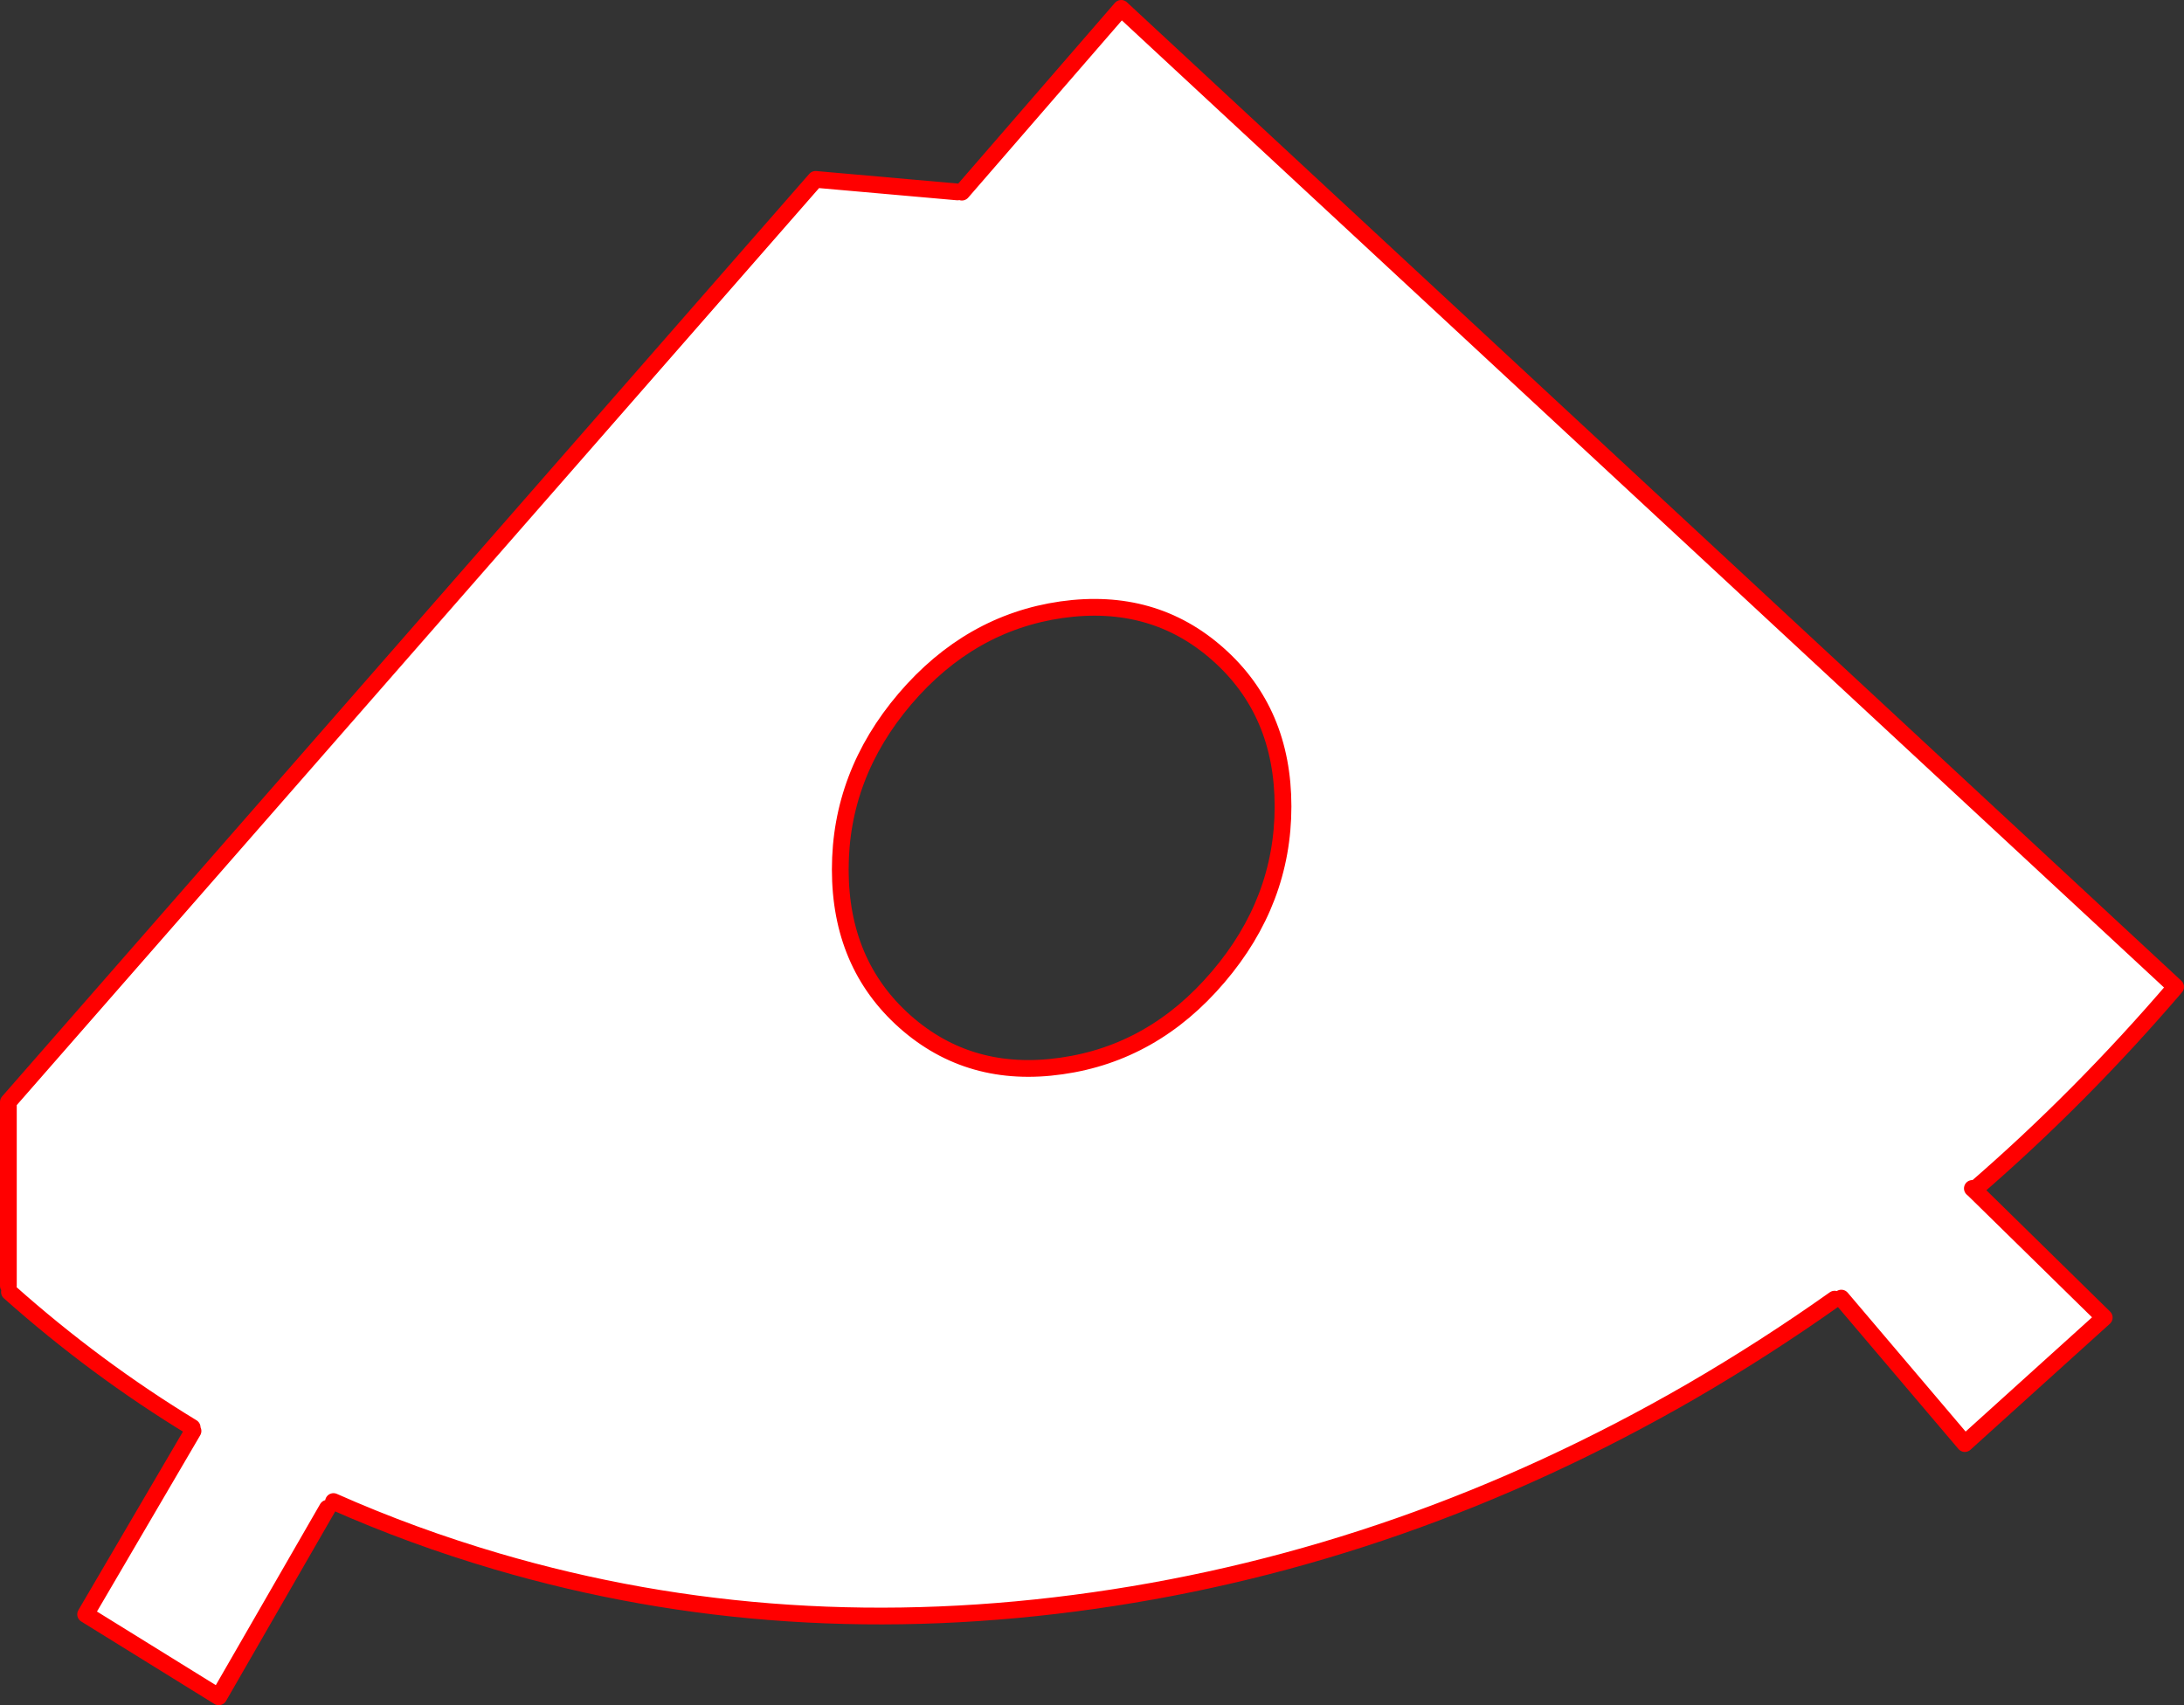 <?xml version="1.0" encoding="UTF-8" standalone="no"?>
<svg xmlns:xlink="http://www.w3.org/1999/xlink" height="407.35px" width="521.65px" xmlns="http://www.w3.org/2000/svg">
  <rect width="100%" height="100%" fill="#333333" stroke="none"/>
  <g transform="matrix(1.0, 0.0, 0.0, 1.0, -92.4, -38.45)">
    <path d="M398.85 231.1 Q398.85 208.5 383.35 194.75 367.9 181.0 345.95 184.1 324.05 187.25 308.55 205.4 293.1 223.55 293.1 246.15 293.1 268.75 308.55 282.5 324.05 296.25 345.95 293.1 367.9 290.0 383.35 271.85 398.85 253.7 398.85 231.1 M563.9 322.7 L563.5 322.35 563.9 322.7 595.0 353.2 561.7 383.3 532.2 348.55 531.95 348.65 530.6 348.8 Q513.95 360.6 496.3 370.85 428.2 410.2 353.7 420.8 279.1 431.45 211.1 411.45 190.85 405.5 172.05 397.15 171.7 398.35 170.6 398.75 L144.65 443.8 112.85 424.1 138.5 380.3 138.3 379.45 Q115.2 365.4 94.65 347.1 L94.4 345.6 94.4 301.7 287.2 81.3 321.1 84.3 322.15 84.35 360.2 40.45 612.05 274.2 Q589.45 300.6 563.9 322.7" fill="#ffffff" fill-rule="evenodd" stroke="none"/>
    <path d="M398.85 231.1 Q398.85 253.7 383.35 271.85 367.9 290.0 345.95 293.1 324.05 296.25 308.55 282.5 293.1 268.75 293.1 246.15 293.1 223.55 308.55 205.4 324.05 187.25 345.95 184.1 367.9 181.0 383.35 194.75 398.85 208.5 398.85 231.1 M563.5 322.35 L563.9 322.7 Q589.45 300.6 612.05 274.2 L360.2 40.45 322.15 84.35 M321.1 84.3 L287.2 81.3 94.4 301.7 94.4 345.6 M94.65 347.1 Q115.2 365.4 138.3 379.45 M138.5 380.3 L112.85 424.1 144.65 443.8 170.6 398.75 M172.05 397.15 Q190.85 405.5 211.1 411.45 279.1 431.45 353.7 420.8 428.2 410.2 496.3 370.85 513.95 360.6 530.6 348.8 M532.2 348.55 L561.7 383.3 595.0 353.2 563.9 322.7" fill="none" stroke="#ff0000" stroke-linecap="round" stroke-linejoin="round" stroke-width="4.0"/>
  </g>
</svg>
